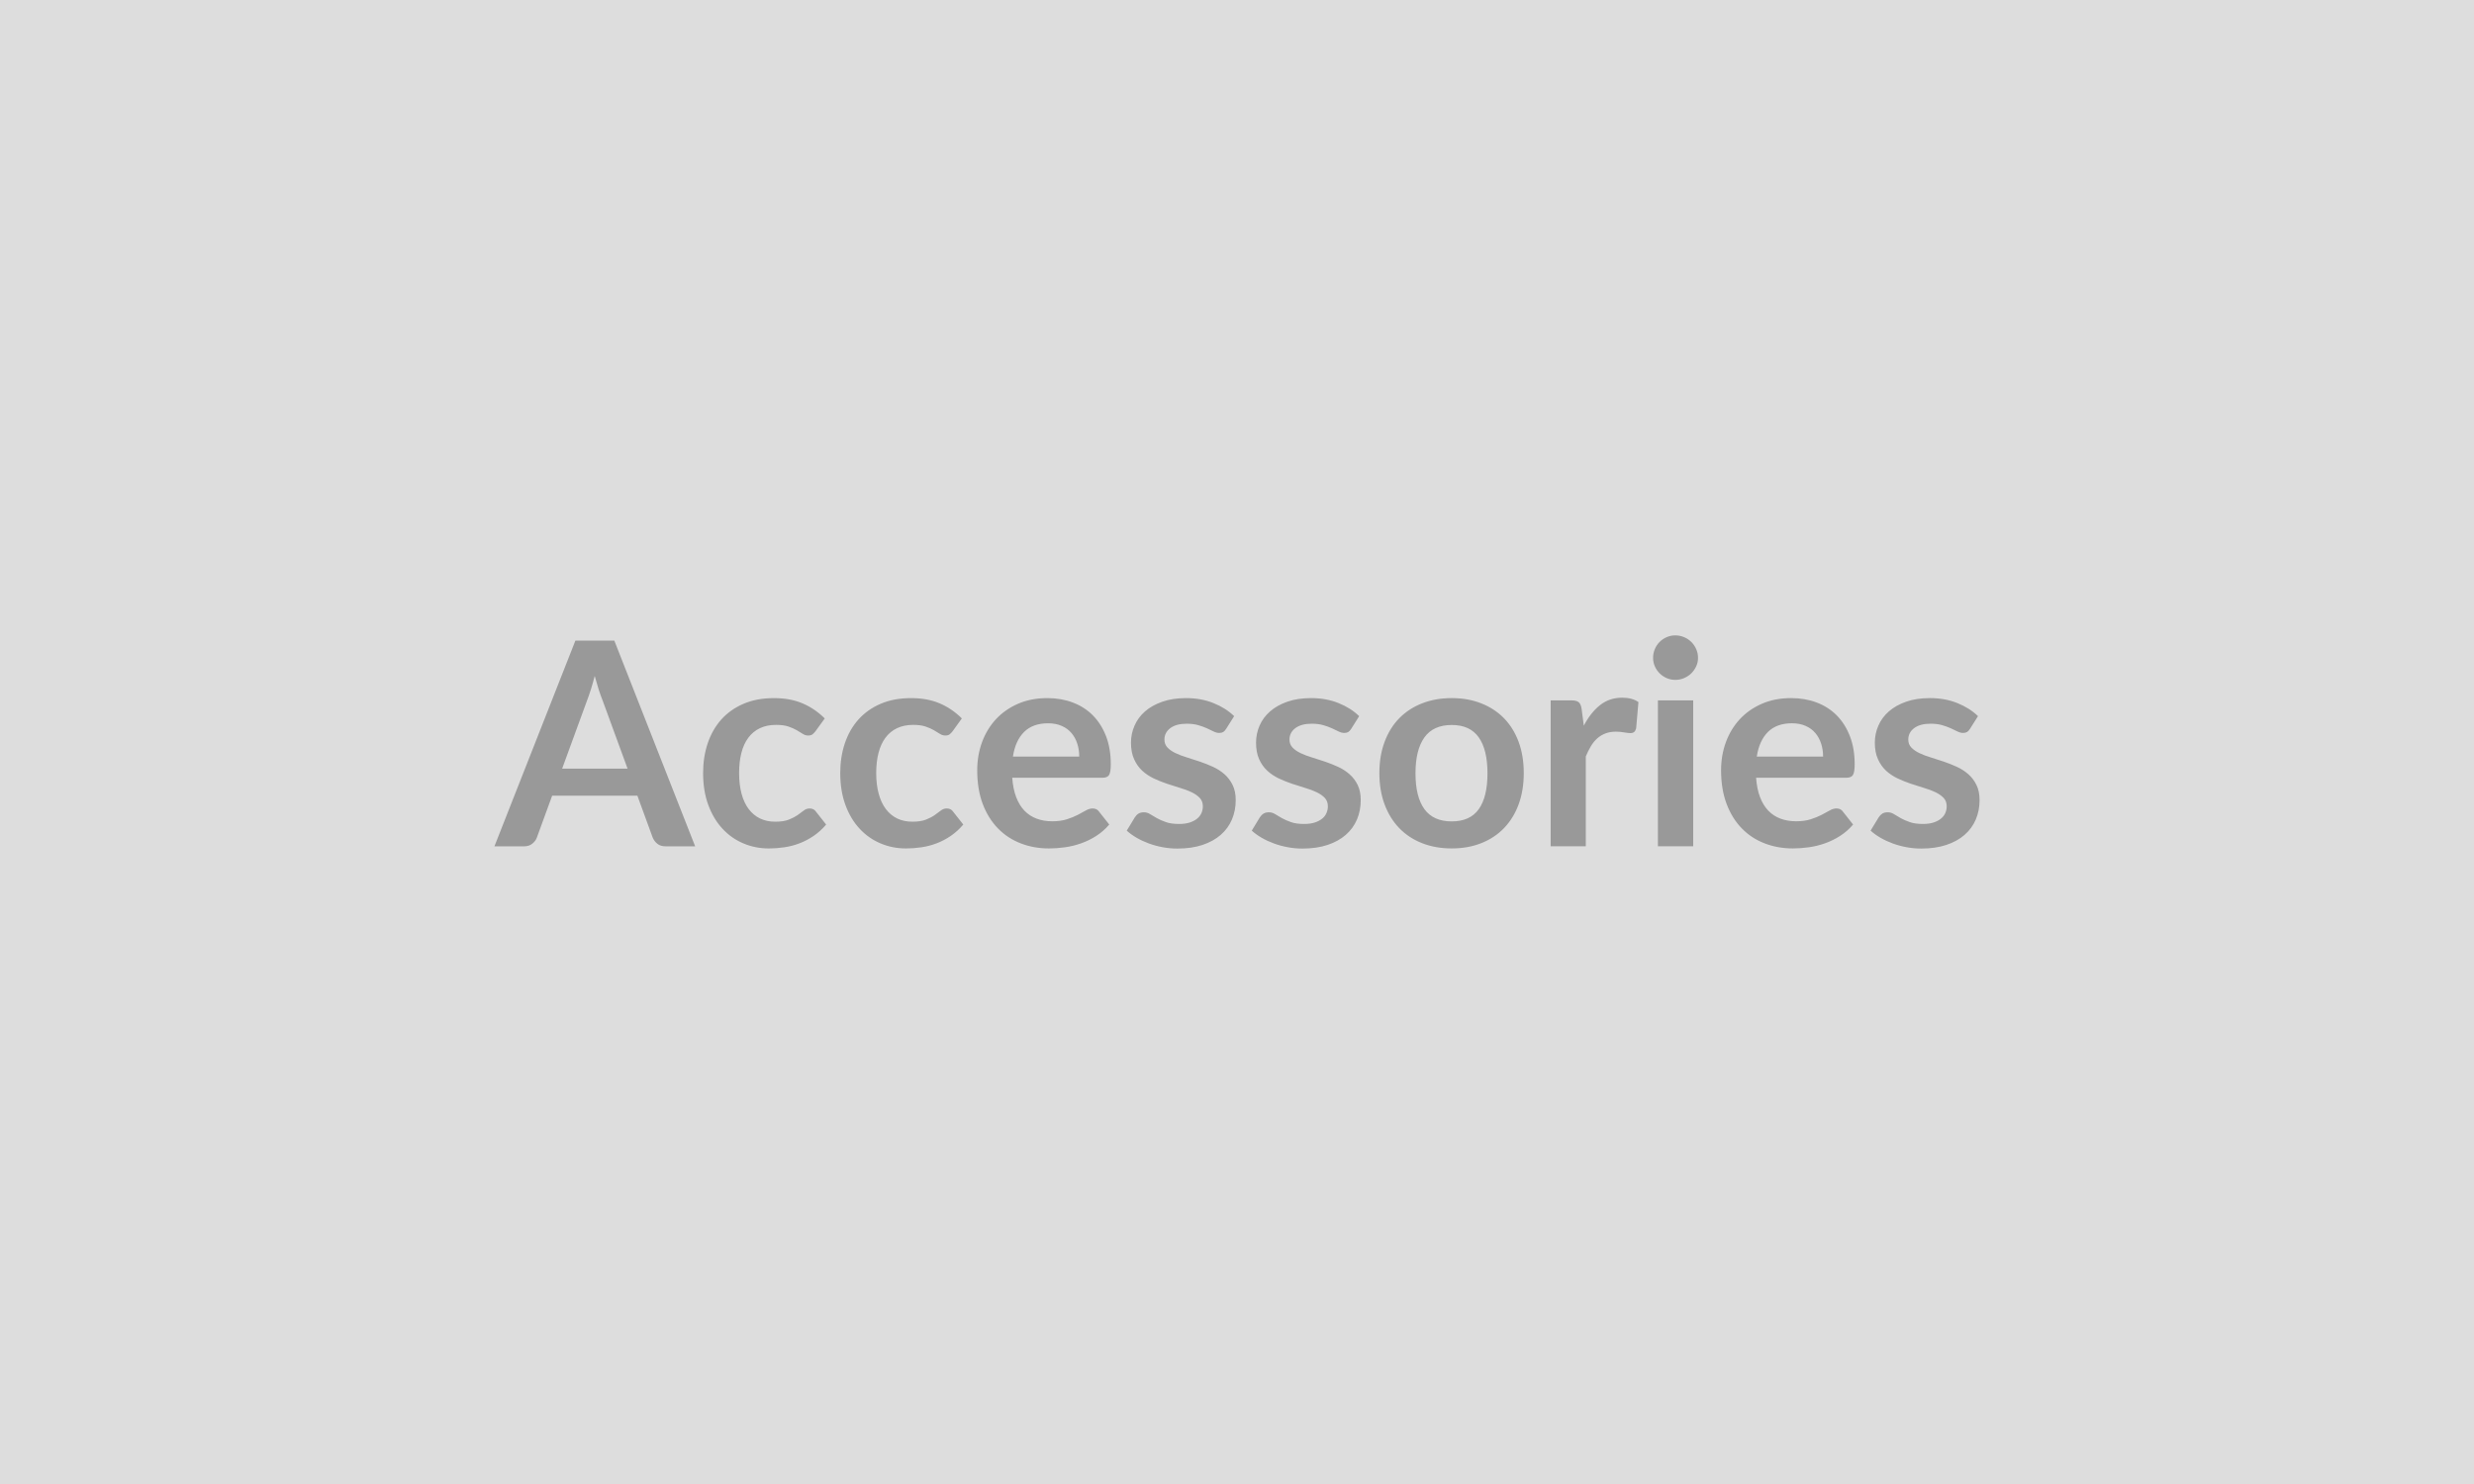<svg xmlns="http://www.w3.org/2000/svg" width="600" height="360" viewBox="0 0 600 360"><rect width="100%" height="100%" fill="#DDDDDD"/><path fill="#999999" d="M136.33 186.465h15.87l-6.07-16.59q-.45-1.11-.94-2.62-.48-1.52-.96-3.28-.45 1.76-.93 3.29-.49 1.54-.93 2.68zm12.66-31.05 19.6 49.89h-7.18q-1.21 0-1.97-.6-.76-.61-1.14-1.5l-3.72-10.18h-20.67l-3.72 10.18q-.28.79-1.07 1.44-.8.66-1.97.66h-7.24l19.63-49.89zm51.03 18.87-2.25 3.11q-.38.48-.74.76-.36.27-1.05.27-.66 0-1.28-.39-.62-.4-1.48-.9t-2.05-.9q-1.19-.39-2.95-.39-2.25 0-3.94.81t-2.81 2.33q-1.12 1.51-1.67 3.67t-.55 4.88q0 2.83.6 5.04t1.74 3.71 2.76 2.28q1.62.77 3.66.77 2.03 0 3.29-.5t2.13-1.1q.86-.61 1.5-1.11.63-.5 1.43-.5 1.03 0 1.55.8l2.45 3.1q-1.41 1.66-3.07 2.78t-3.43 1.79q-1.78.68-3.66.95-1.88.28-3.74.28-3.28 0-6.18-1.23-2.9-1.22-5.07-3.57-2.17-2.34-3.43-5.74t-1.26-7.75q0-3.9 1.12-7.23 1.12-3.32 3.29-5.76 2.18-2.43 5.39-3.81 3.2-1.38 7.38-1.38 3.97 0 6.95 1.28 2.98 1.27 5.37 3.65m33.25 0-2.24 3.11q-.38.48-.74.76-.36.27-1.05.27-.66 0-1.28-.39-.62-.4-1.48-.9-.87-.5-2.06-.9-1.19-.39-2.95-.39-2.24 0-3.93.81t-2.81 2.33q-1.12 1.51-1.67 3.67-.56 2.16-.56 4.88 0 2.83.61 5.04.6 2.21 1.74 3.71t2.76 2.28q1.62.77 3.66.77 2.03 0 3.29-.5t2.12-1.1q.87-.61 1.5-1.11.64-.5 1.44-.5 1.03 0 1.55.8l2.45 3.1q-1.42 1.66-3.07 2.78-1.66 1.12-3.43 1.79-1.78.68-3.66.95-1.88.28-3.75.28-3.27 0-6.17-1.23-2.9-1.22-5.07-3.57-2.18-2.34-3.43-5.74-1.26-3.4-1.26-7.75 0-3.9 1.12-7.23 1.12-3.32 3.29-5.76 2.18-2.43 5.38-3.81 3.21-1.38 7.39-1.38 3.96 0 6.95 1.28 2.98 1.27 5.36 3.65m12.39 9.25h16.08q0-1.66-.47-3.12-.47-1.47-1.4-2.57-.93-1.11-2.36-1.74-1.43-.64-3.33-.64-3.69 0-5.81 2.1-2.12 2.11-2.71 5.97m21.73 5.14h-21.9q.2 2.73.96 4.71t2 3.28q1.25 1.29 2.95 1.93 1.71.64 3.78.64t3.57-.49q1.5-.48 2.62-1.06 1.12-.59 1.97-1.07.85-.49 1.64-.49 1.07 0 1.59.8l2.45 3.1q-1.42 1.66-3.18 2.78t-3.67 1.79q-1.92.68-3.9.95-1.99.28-3.85.28-3.69 0-6.86-1.23-3.18-1.22-5.52-3.62-2.35-2.4-3.7-5.93-1.34-3.54-1.34-8.2 0-3.62 1.17-6.81 1.18-3.19 3.37-5.56 2.19-2.36 5.34-3.74 3.16-1.38 7.13-1.38 3.34 0 6.17 1.07t4.87 3.12q2.03 2.06 3.19 5.04 1.15 2.98 1.15 6.81 0 1.94-.41 2.61t-1.59.67m31.92-14.94-1.94 3.07q-.34.55-.72.78-.38.22-.97.22-.62 0-1.32-.34-.71-.35-1.64-.78t-2.12-.77q-1.2-.35-2.82-.35-2.52 0-3.95 1.07t-1.43 2.79q0 1.14.74 1.92t1.97 1.36q1.22.59 2.78 1.05 1.55.47 3.15 1.02 1.61.55 3.16 1.26t2.78 1.8q1.22 1.08 1.96 2.6.75 1.52.75 3.66 0 2.55-.92 4.71-.91 2.15-2.71 3.72-1.79 1.57-4.43 2.45t-6.09.88q-1.83 0-3.57-.33-1.74-.32-3.35-.91-1.6-.59-2.96-1.38-1.37-.79-2.4-1.73l1.97-3.24q.37-.58.89-.9.52-.31 1.31-.31.8 0 1.5.45.71.45 1.64.97t2.19.96q1.26.45 3.19.45 1.52 0 2.61-.36t1.79-.95q.71-.58 1.04-1.36t.33-1.6q0-1.25-.75-2.04-.74-.79-1.96-1.38-1.23-.59-2.8-1.05-1.57-.47-3.2-1.02-1.64-.55-3.21-1.29-1.57-.75-2.8-1.88-1.22-1.14-1.96-2.8-.75-1.65-.75-4 0-2.17.87-4.14.86-1.97 2.53-3.43 1.68-1.47 4.18-2.35t5.78-.88q3.65 0 6.65 1.21 3.01 1.21 5.01 3.17m30.32 0-1.93 3.07q-.35.55-.72.78-.38.22-.97.22-.62 0-1.33-.34-.71-.35-1.64-.78t-2.12-.77q-1.19-.35-2.81-.35-2.52 0-3.95 1.07t-1.43 2.79q0 1.14.74 1.92t1.97 1.36q1.22.59 2.77 1.05 1.55.47 3.16 1.02 1.6.55 3.16 1.26 1.55.71 2.77 1.8 1.23 1.08 1.97 2.6t.74 3.66q0 2.55-.91 4.71-.92 2.15-2.71 3.72-1.8 1.57-4.43 2.45-2.64.88-6.09.88-1.83 0-3.57-.33-1.75-.32-3.35-.91-1.61-.59-2.97-1.38t-2.4-1.73l1.97-3.24q.38-.58.9-.9.52-.31 1.31-.31t1.5.45 1.64.97 2.19.96q1.26.45 3.19.45 1.52 0 2.61-.36 1.08-.36 1.79-.95.71-.58 1.03-1.36.33-.78.33-1.6 0-1.25-.74-2.04t-1.97-1.38q-1.22-.59-2.79-1.05-1.57-.47-3.21-1.02t-3.21-1.29q-1.57-.75-2.79-1.88-1.23-1.14-1.97-2.8-.74-1.65-.74-4 0-2.17.86-4.14t2.54-3.43q1.67-1.47 4.17-2.35t5.78-.88q3.66 0 6.66 1.21t5 3.17m22.46-4.38q3.93 0 7.16 1.28 3.23 1.27 5.52 3.62t3.54 5.73q1.24 3.38 1.24 7.55 0 4.21-1.24 7.59-1.25 3.38-3.54 5.76t-5.52 3.66-7.16 1.28q-3.97 0-7.21-1.28t-5.54-3.66q-2.29-2.38-3.55-5.76t-1.26-7.59q0-4.17 1.26-7.55t3.55-5.73q2.3-2.35 5.54-3.62 3.24-1.28 7.21-1.28m0 29.91q4.42 0 6.54-2.96 2.12-2.97 2.12-8.7t-2.12-8.73-6.54-3q-4.48 0-6.64 3.02t-2.16 8.71 2.16 8.68q2.16 2.98 6.64 2.98m31.5-27.22.52 4q1.65-3.17 3.93-4.98t5.38-1.81q2.45 0 3.94 1.07l-.56 6.38q-.17.62-.5.88-.32.26-.88.26-.51 0-1.53-.17-1.02-.18-1.99-.18-1.41 0-2.51.42-1.11.41-1.99 1.19-.88.77-1.55 1.88-.67 1.1-1.26 2.52v21.8h-8.52v-35.4h5q1.31 0 1.83.47.52.46.69 1.67m18.49-2.14h8.56v35.4h-8.56zm9.73-10.31q0 1.1-.45 2.07-.45.96-1.19 1.69-.74.72-1.74 1.15t-2.14.43q-1.1 0-2.09-.43-.98-.43-1.7-1.15-.73-.73-1.16-1.69-.43-.97-.43-2.07 0-1.14.43-2.14t1.16-1.73q.72-.72 1.7-1.15.99-.43 2.09-.43 1.14 0 2.14.43t1.74 1.15q.74.73 1.19 1.73t.45 2.14m14.25 23.94h16.08q0-1.66-.47-3.12-.47-1.47-1.4-2.57-.93-1.11-2.36-1.74-1.43-.64-3.33-.64-3.69 0-5.81 2.1-2.12 2.11-2.71 5.97m21.73 5.14h-21.9q.2 2.73.96 4.71t2 3.28q1.25 1.29 2.95 1.93 1.71.64 3.78.64t3.57-.49q1.5-.48 2.62-1.06 1.13-.59 1.97-1.07.85-.49 1.64-.49 1.07 0 1.59.8l2.45 3.1q-1.42 1.66-3.18 2.78t-3.67 1.79q-1.92.68-3.9.95-1.98.28-3.85.28-3.69 0-6.86-1.23-3.18-1.22-5.52-3.62-2.35-2.4-3.69-5.93-1.35-3.54-1.35-8.2 0-3.62 1.17-6.81 1.18-3.19 3.37-5.56 2.19-2.36 5.34-3.74 3.16-1.38 7.13-1.38 3.34 0 6.17 1.07t4.87 3.12q2.03 2.06 3.19 5.04t1.16 6.81q0 1.94-.42 2.61-.41.67-1.59.67m31.92-14.94-1.94 3.07q-.34.55-.72.78-.38.22-.97.22-.62 0-1.32-.34-.71-.35-1.64-.78t-2.12-.77q-1.19-.35-2.82-.35-2.51 0-3.95 1.07-1.43 1.07-1.43 2.79 0 1.14.74 1.92.75.78 1.97 1.36 1.22.59 2.78 1.05 1.55.47 3.15 1.02 1.61.55 3.16 1.26t2.78 1.8q1.22 1.08 1.96 2.6.75 1.52.75 3.66 0 2.55-.92 4.71-.91 2.15-2.71 3.72-1.79 1.57-4.43 2.45t-6.09.88q-1.83 0-3.57-.33-1.74-.32-3.35-.91-1.6-.59-2.96-1.38-1.37-.79-2.4-1.73l1.97-3.24q.38-.58.89-.9.52-.31 1.31-.31.8 0 1.5.45.71.45 1.64.97t2.19.96q1.26.45 3.2.45 1.51 0 2.6-.36t1.79-.95q.71-.58 1.04-1.36t.33-1.6q0-1.25-.74-2.04-.75-.79-1.97-1.38-1.23-.59-2.8-1.05-1.57-.47-3.2-1.02-1.64-.55-3.21-1.29-1.57-.75-2.8-1.88-1.22-1.14-1.96-2.8-.75-1.65-.75-4 0-2.17.87-4.14.86-1.97 2.53-3.43 1.68-1.47 4.18-2.35t5.78-.88q3.65 0 6.65 1.21 3.01 1.21 5.01 3.17"/></svg>